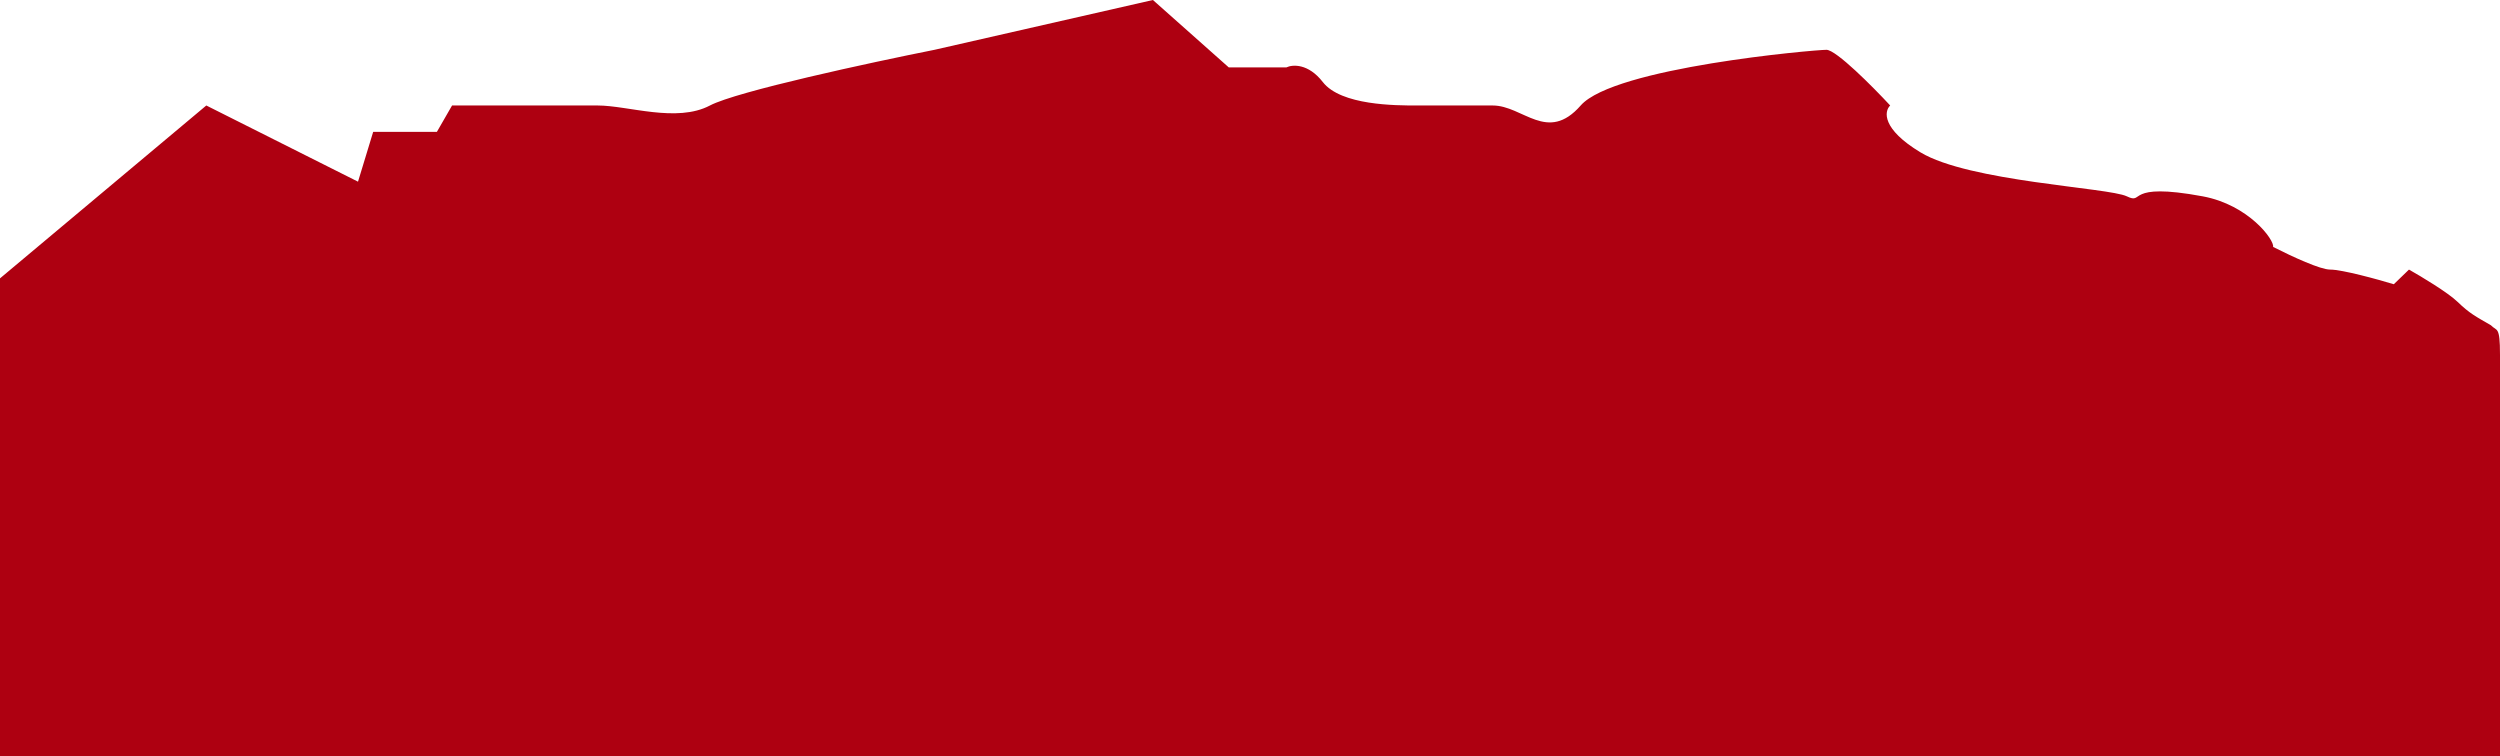 <?xml version="1.0" encoding="UTF-8"?> <svg xmlns="http://www.w3.org/2000/svg" width="2500" height="756" viewBox="0 0 2500 756" fill="none"><path d="M-0 278.372L206.31 105.488L358.009 181.674L373.179 131.86H400.485H436.892L452.062 105.488H476.334H597.693C628.033 105.488 676.577 123.07 709.951 105.488C736.65 91.423 870.751 62.512 934.465 49.814L1152.91 0L1228.76 67.395H1286.41C1292.47 64.465 1308.25 63.293 1322.81 82.046C1341.02 105.488 1395.63 105.488 1416.87 105.488H1492.72C1523.06 105.488 1547.33 143.581 1580.7 105.488C1614.08 67.395 1814.32 49.814 1826.45 49.814C1836.16 49.814 1872.98 86.93 1890.17 105.488C1884.1 111.349 1881.67 128.93 1920.51 152.372C1969.05 181.674 2108.61 187.535 2126.82 196.326C2145.02 205.116 2123.78 181.674 2202.67 196.326C2248.81 204.895 2274.51 240.092 2273.14 246.948C2292.97 256.971 2320.34 269.581 2330.1 269.581C2342.23 269.581 2377.63 279.349 2393.81 284.233L2408.98 269.581C2421.11 276.419 2447.81 292.437 2457.52 301.814C2469.66 313.535 2475.73 316.465 2490.9 325.256C2496.8 331.526 2500 325.256 2500 354.912L2500 543.463L2500 756H-0V278.372Z" fill="#AE0011"></path></svg> 